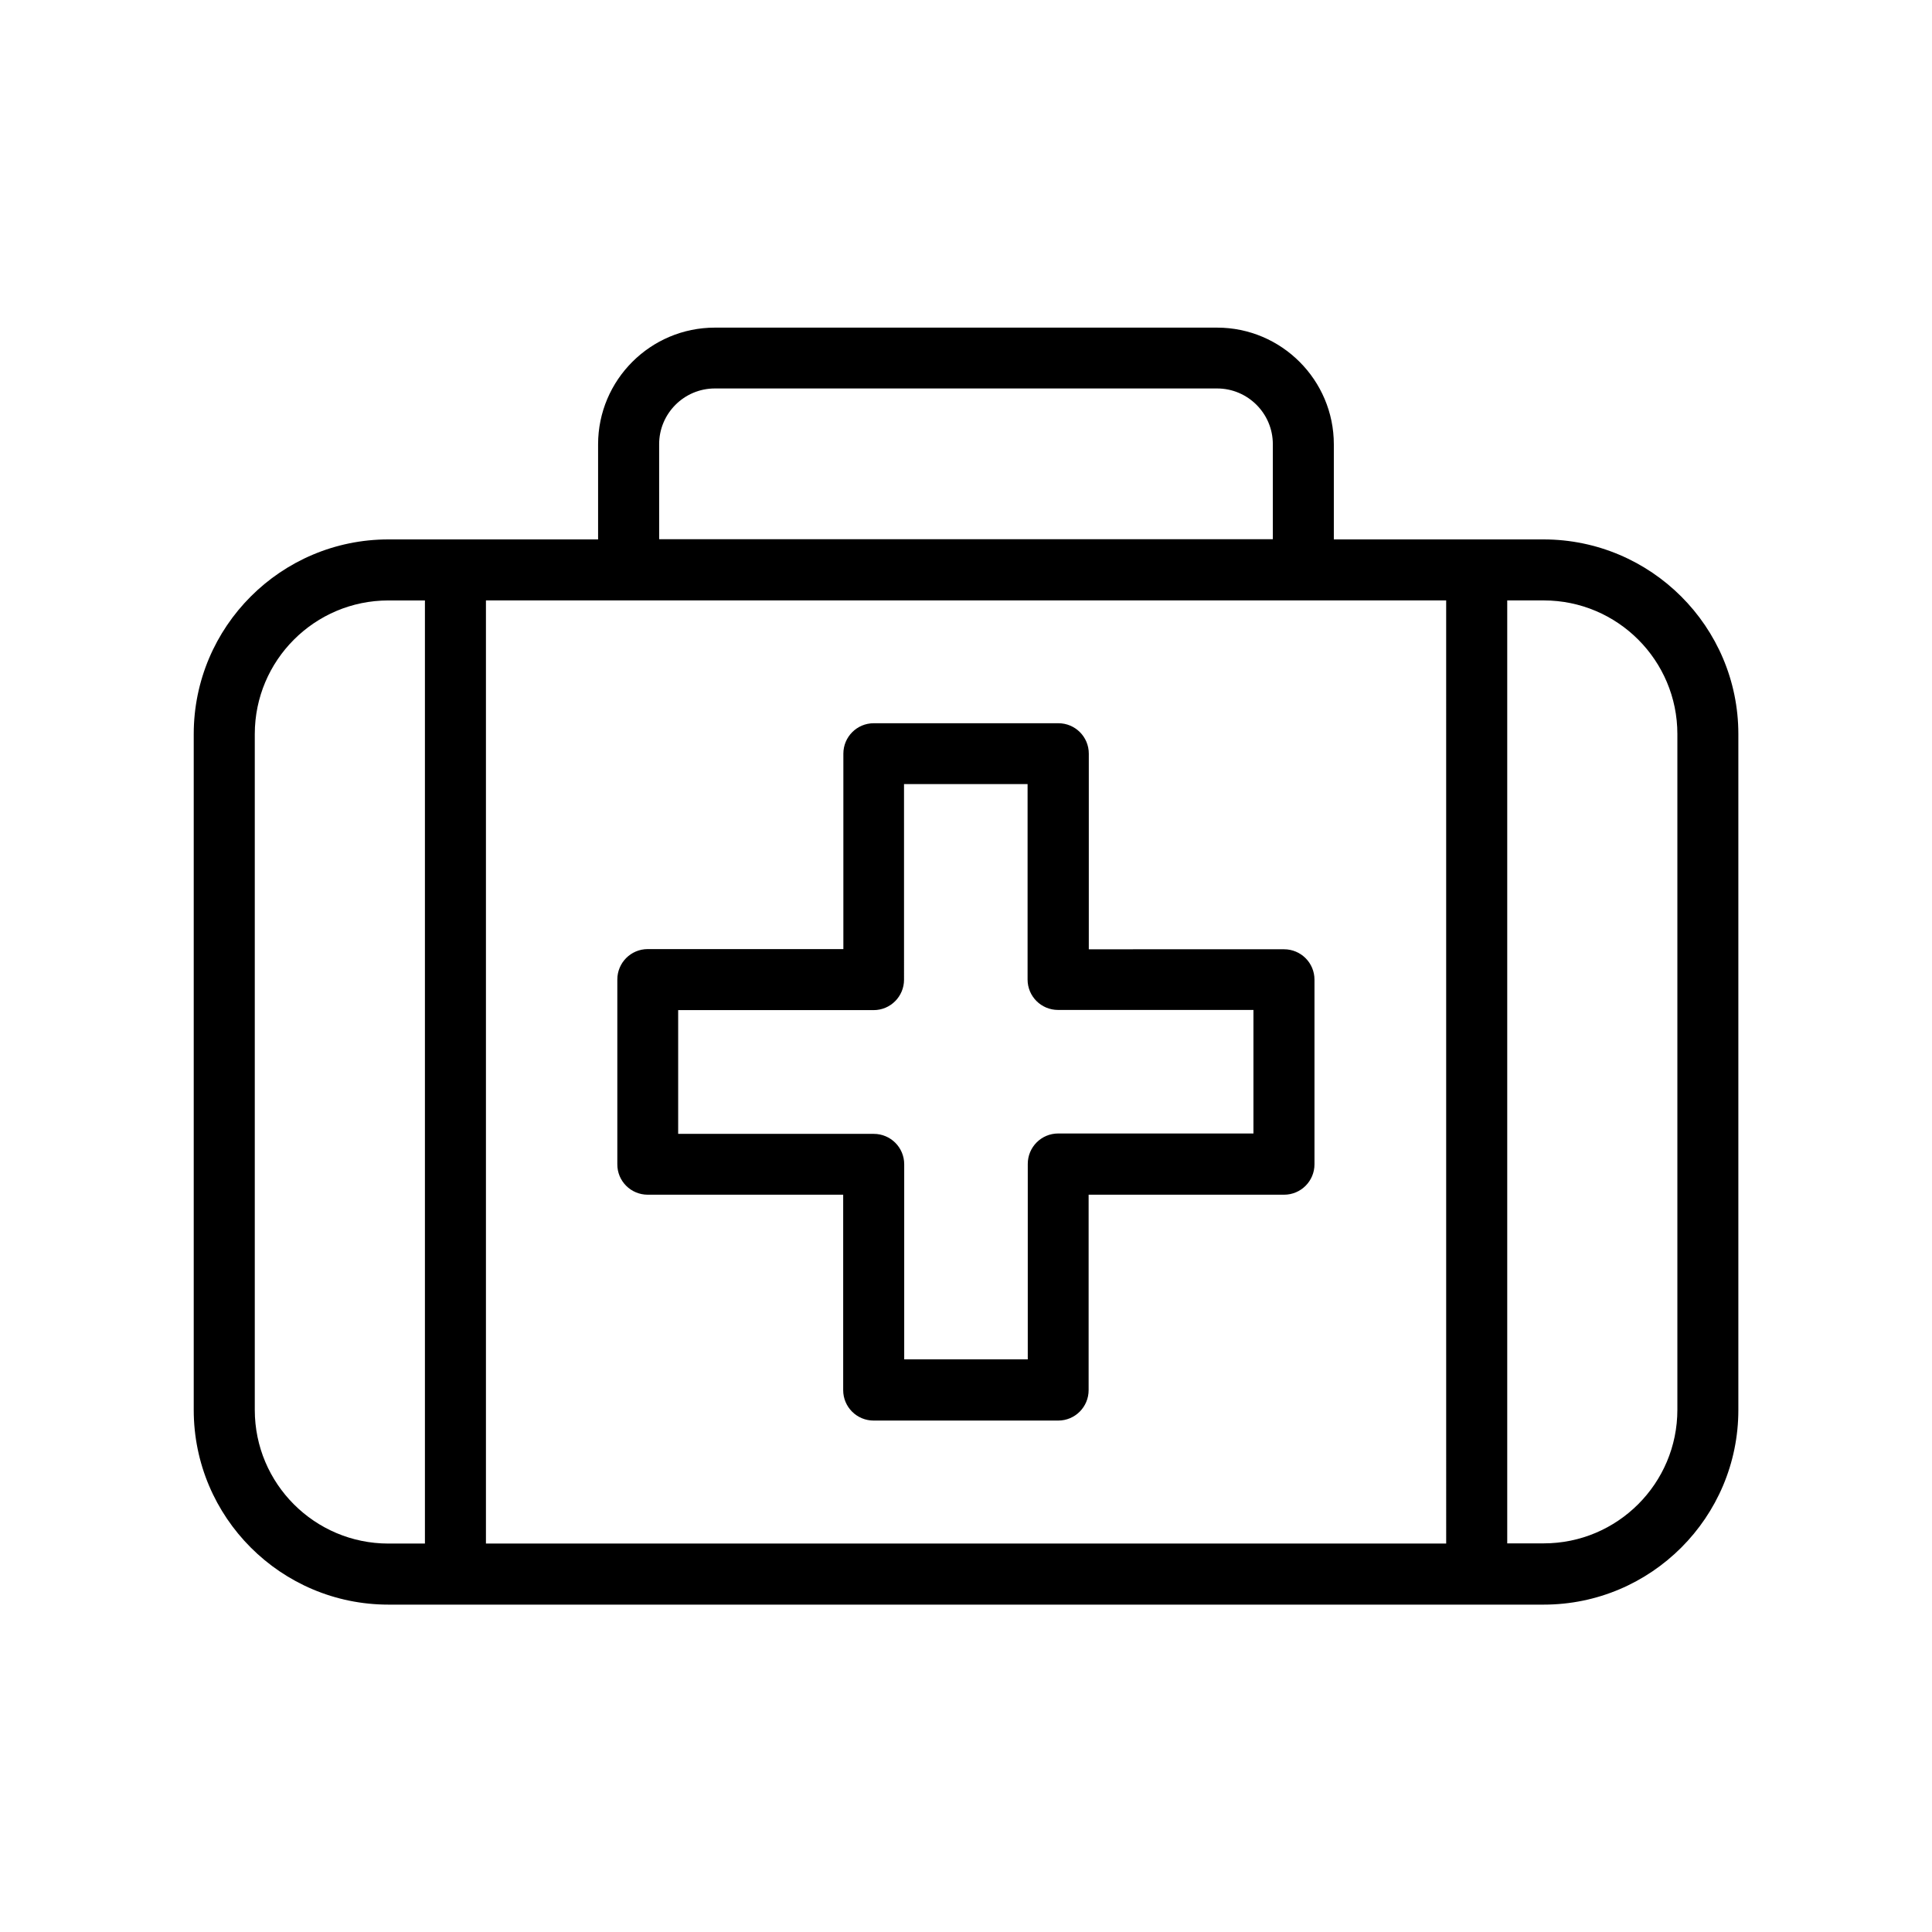 <?xml version="1.0" encoding="UTF-8"?>
<!-- Uploaded to: SVG Repo, www.svgrepo.com, Generator: SVG Repo Mixer Tools -->
<svg fill="#000000" width="800px" height="800px" version="1.1" viewBox="144 144 512 512" xmlns="http://www.w3.org/2000/svg">
 <g>
  <path d="m553.05 286.95h-55.57v-25.191c0-17.027-13.855-30.934-30.934-30.934h-133.11c-17.027 0-30.934 13.855-30.934 30.934v25.191h-55.57c-28.465 0-51.59 23.125-51.59 51.59v179.11c0 28.465 23.125 51.59 51.59 51.59h306.16c28.465 0 51.59-23.125 51.59-51.59v-179.11c0-28.465-23.176-51.59-51.641-51.59zm-234.37-25.242c0-8.113 6.602-14.762 14.762-14.762h133.11c8.113 0 14.762 6.602 14.762 14.762v25.191h-162.63zm-62.07 291.35h-9.672c-19.547 0-35.418-15.871-35.418-35.418v-179.1c0-19.547 15.871-35.418 35.418-35.418h9.672zm270.6 0h-254.43v-249.94h254.47l0.004 249.94zm61.312-35.469c0 19.547-15.871 35.418-35.418 35.418h-9.672v-249.89h9.672c19.547 0 35.418 15.871 35.418 35.418z"/>
  <path d="m315.66 460.61h51.793v51.793c0 4.484 3.629 8.062 8.062 8.062h48.918c4.484 0 8.062-3.629 8.062-8.062v-51.793h51.793c4.484 0 8.062-3.629 8.062-8.062v-48.918c0-4.484-3.629-8.062-8.062-8.062l-51.746 0.004v-51.844c0-4.484-3.629-8.062-8.062-8.062h-48.918c-4.484 0-8.062 3.629-8.062 8.062v51.793h-51.84c-4.484 0-8.062 3.629-8.062 8.062v48.918c-0.047 4.484 3.578 8.109 8.062 8.109zm8.062-48.918h51.793c4.484 0 8.062-3.629 8.062-8.062l-0.004-51.84h32.746v51.793c0 4.484 3.629 8.062 8.062 8.062h51.793v32.746l-51.742-0.004c-4.484 0-8.062 3.629-8.062 8.062v51.793h-32.746v-51.691c0-4.484-3.629-8.062-8.062-8.062h-51.84z"/>
 </g>
</svg>